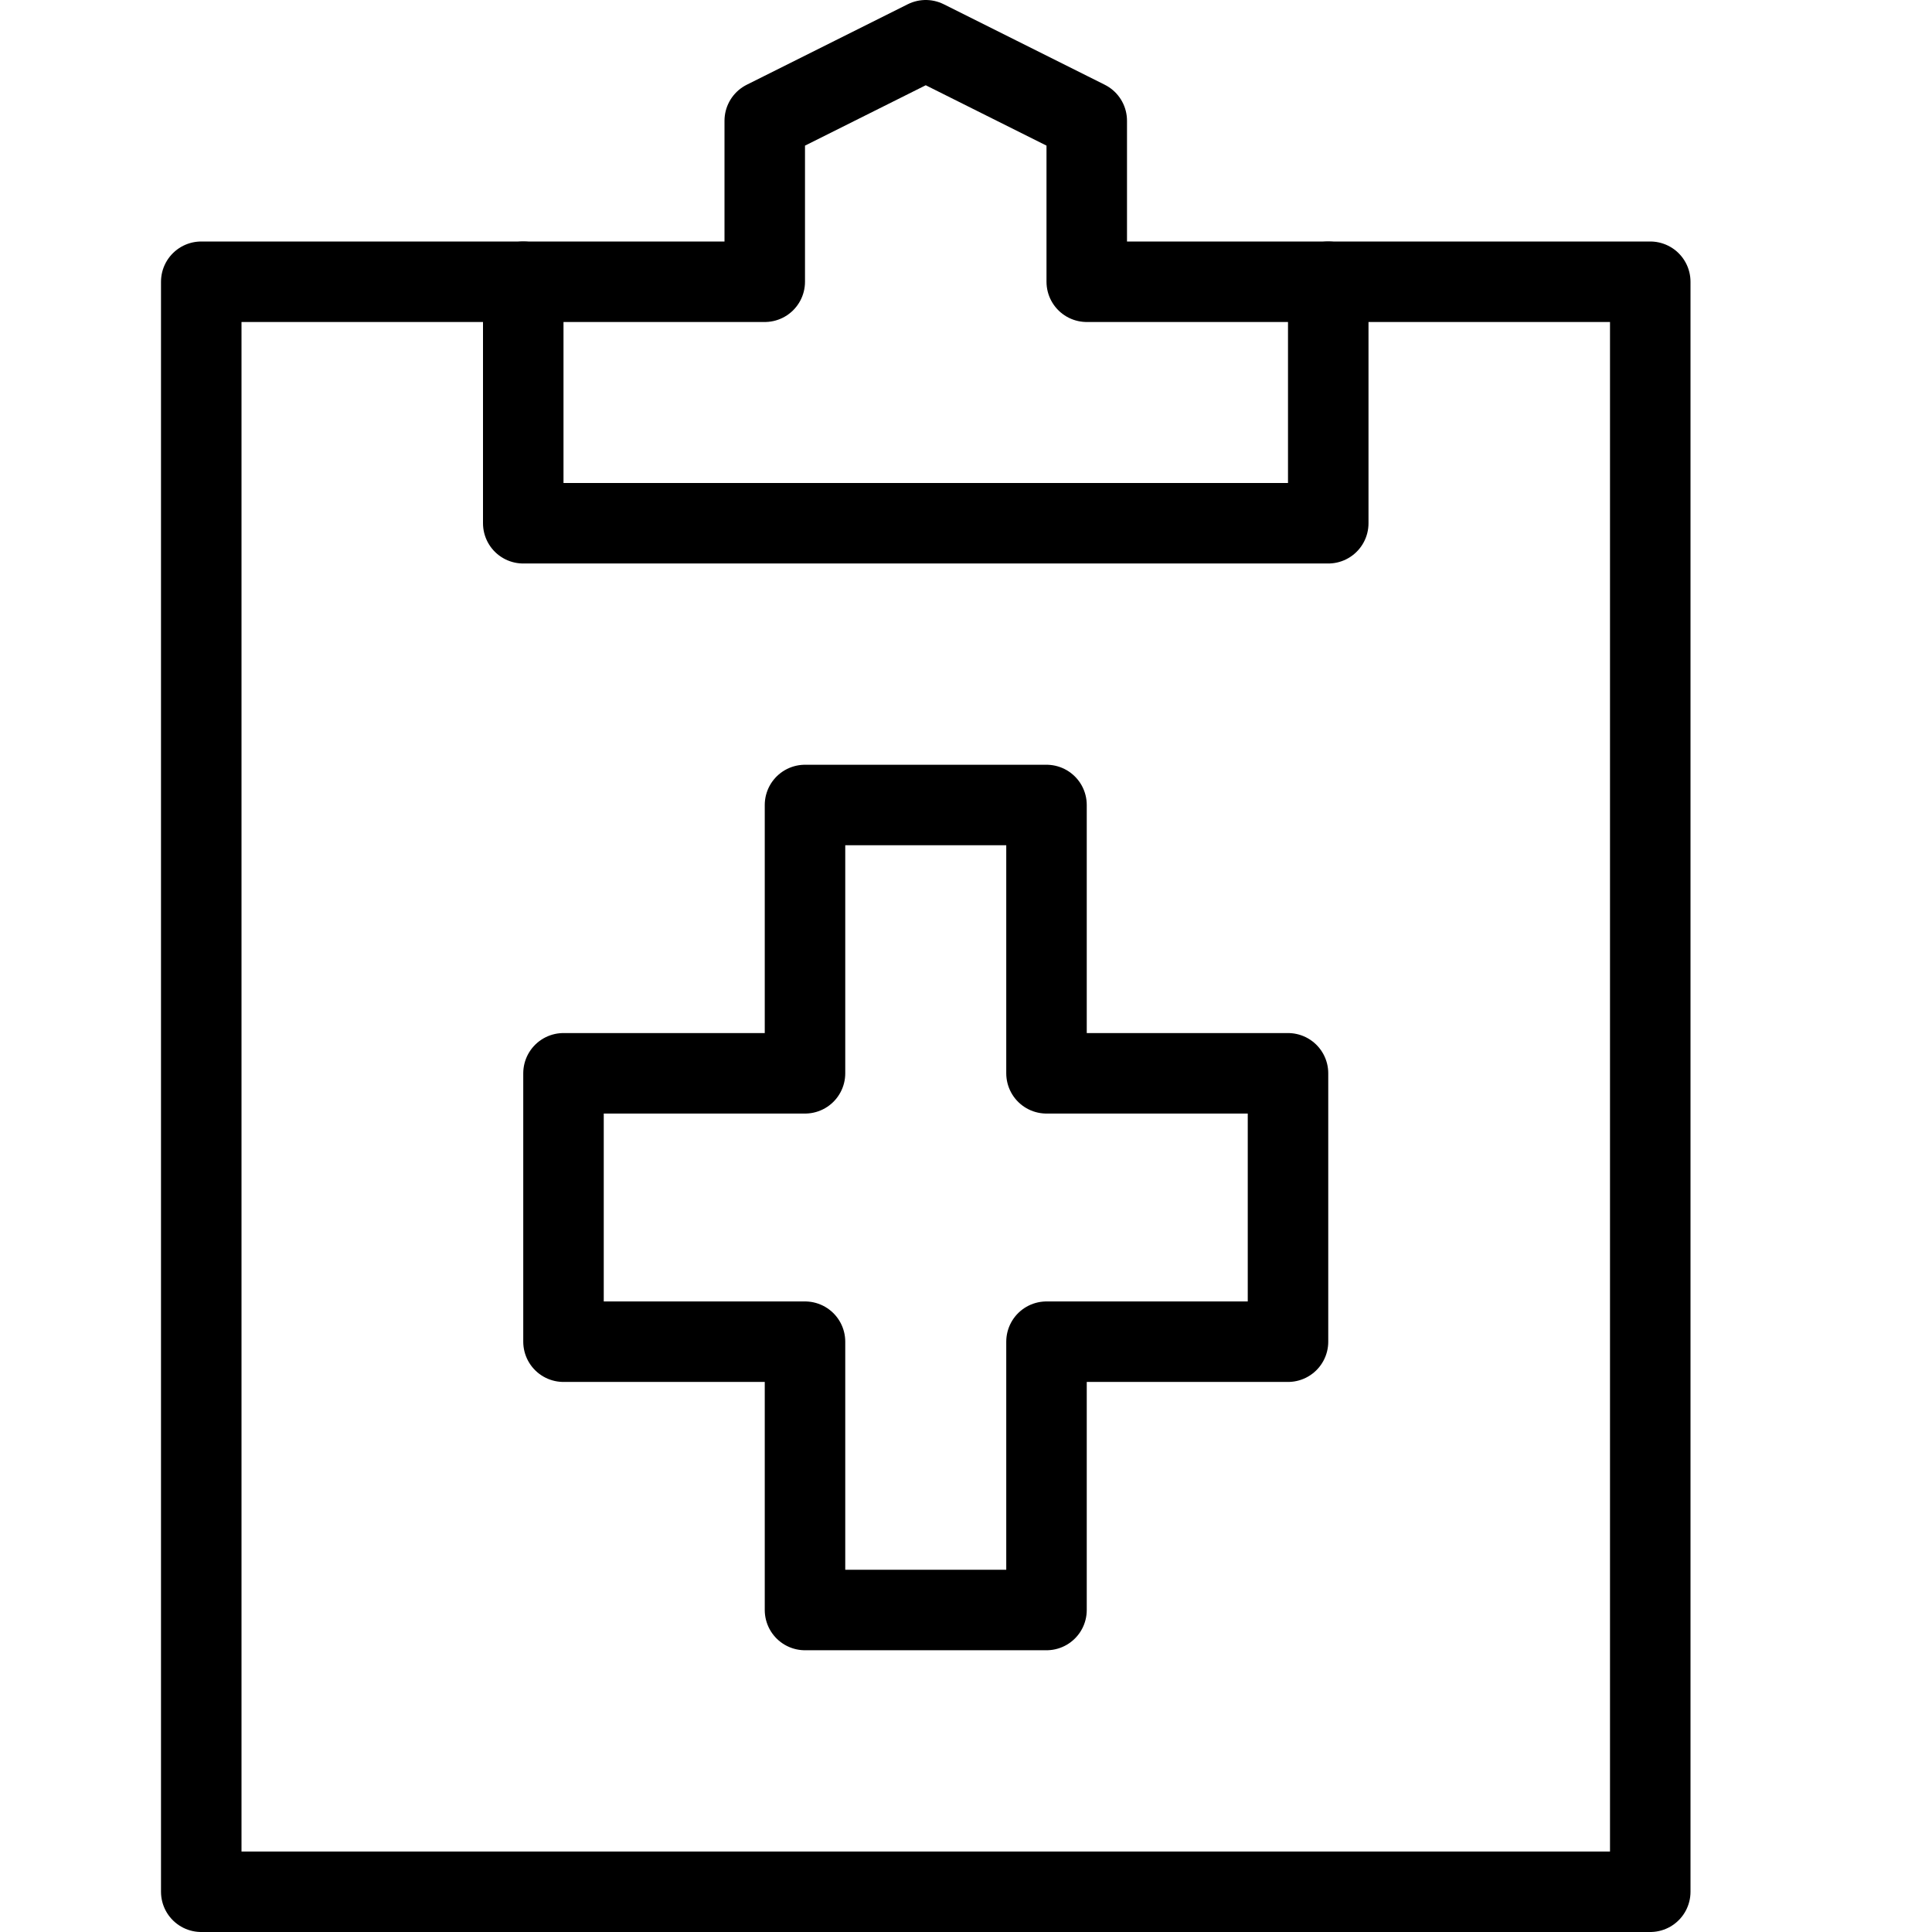 <svg xmlns="http://www.w3.org/2000/svg" fill="none" viewBox="0 0 24 24" height="24" width="24">
<path stroke-linejoin="round" stroke-linecap="round" stroke-miterlimit="10" stroke="black" d="M16.5 3.5H20.5V23.5H2.5V3.5H6.5"></path>
<path stroke-linejoin="round" stroke-linecap="round" stroke-miterlimit="10" stroke="black" d="M13.5 3.5H16.5V6.5H6.5V3.5H9.5V1.5L11.5 0.5L13.5 1.5V3.5Z"></path>
<path stroke-linejoin="round" stroke-linecap="round" stroke-miterlimit="10" stroke="black" d="M16 13.333H13V10H10V13.333H7V16.667H10V20H13V16.667H16V13.333Z"></path>
</svg>
